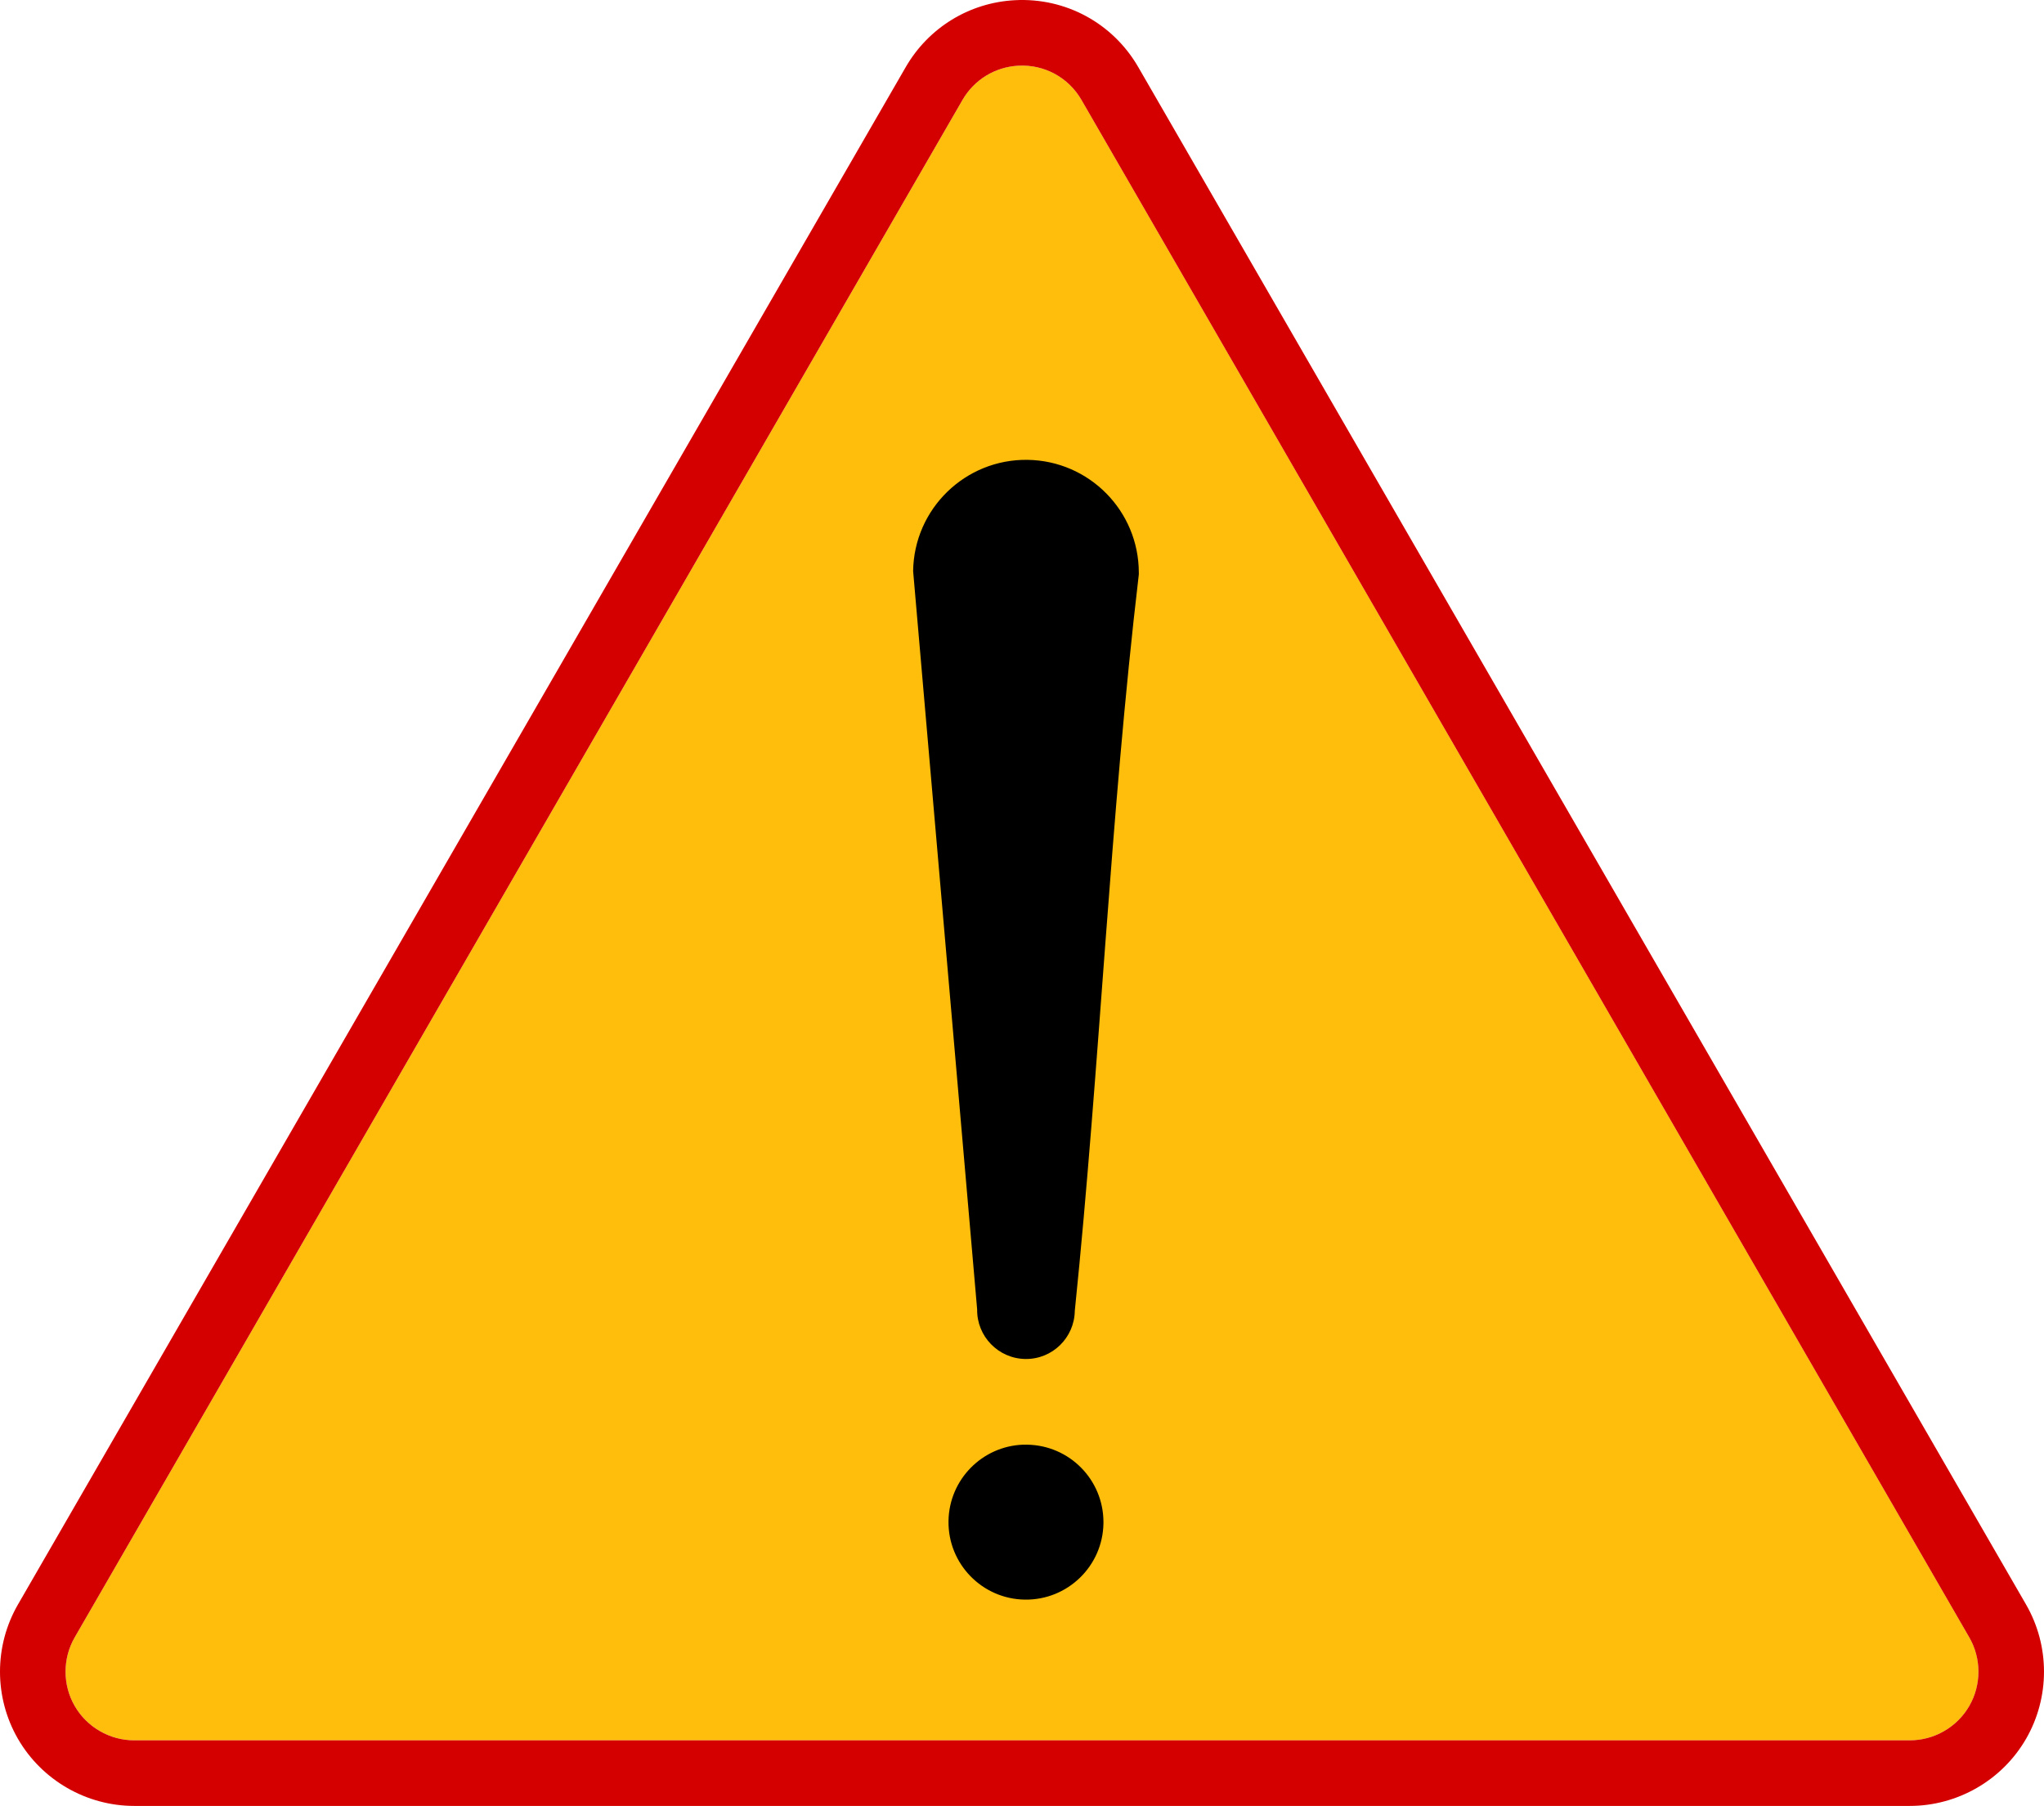 <?xml version="1.0" encoding="UTF-8" standalone="no"?>
<svg xmlns:svg="http://www.w3.org/2000/svg" xmlns="http://www.w3.org/2000/svg" xmlns:sodipodi="http://sodipodi.sourceforge.net/DTD/sodipodi-0.dtd" xmlns:inkscape="http://www.inkscape.org/namespaces/inkscape" version="1.0" width="512.818" height="453.106" viewBox="0 0 512.818 453.106" id="svg1903" xml:space="preserve">
<sodipodi:namedview pagecolor="#ffffff" bordercolor="#666666" borderopacity="1" objecttolerance="10" gridtolerance="10" guidetolerance="10" inkscape:pageopacity="0" inkscape:pageshadow="2" inkscape:window-width="1280" inkscape:window-height="1004" id="namedview10" showgrid="false" fit-margin-top="0" fit-margin-left="0" fit-margin-right="0" fit-margin-bottom="0" inkscape:zoom="0.50193189" inkscape:cx="262.24691" inkscape:cy="7.8458468" inkscape:window-x="-8" inkscape:window-y="-8" inkscape:window-maximized="1" inkscape:current-layer="g3797" /><defs id="defs1912"></defs><g id="g2874" transform="translate(-1.2492967e-4,5.7530595e-4)" /><g id="g2893" transform="translate(-1.2492967e-4,5.7530595e-4)" /><g id="g3797" transform="translate(-1.2492967e-4,5.7530595e-4)"><path d="m 271.333,25.071 c -3.258,-5.646 -9.328,-8.938 -15.838,-8.591 -5.848,0.312 -11.086,3.522 -14.013,8.594 0,0 -222.736,385.738 -222.735,385.737 -3.066,5.313 -3.065,11.914 0.002,17.227 3.068,5.313 8.787,8.612 14.924,8.612 0,0 445.47,0 445.472,0 6.14,0 11.854,-3.3 14.927,-8.613 3.065,-5.312 3.065,-11.908 0.002,-17.225 -0.004,0 -222.741,-385.738 -222.741,-385.741 z" style="fill:#febe0b;fill-opacity:1;stroke:none" id="yellow" inkscape:connector-curvature="0" /><path d="M 508.319,402.583 285.585,16.844 C 279.213,5.808 267.352,-0.629 254.624,0.048 c -11.429,0.604 -21.668,6.885 -27.391,16.797 0,-10e-4 -222.735,385.738 -222.735,385.738 -5.998,10.39 -5.997,23.296 0.002,33.683 5.999,10.387 17.177,16.839 29.174,16.839 l 445.47,0 c 11.996,0 23.179,-6.452 29.177,-16.839 5.996,-10.388 5.998,-23.295 -0.002,-33.683 z m -14.25,25.454 c -3.068,5.313 -8.787,8.613 -14.927,8.613 -0.002,0 -445.472,0 -445.472,0 -6.138,0 -11.855,-3.3 -14.924,-8.611 -3.068,-5.312 -3.069,-11.91 -0.002,-17.228 0,0.001 222.735,-385.737 222.735,-385.737 2.927,-5.068 8.166,-8.28 14.013,-8.594 6.51,-0.347 12.581,2.946 15.838,8.592 0,0.001 222.736,385.74 222.736,385.74 3.071,5.313 3.069,11.912 0.003,17.225 z" style="fill:#d40000;fill-opacity:1;stroke:none" id="boarder" inkscape:connector-curvature="0" /><path inkscape:connector-curvature="0" d="m 257.813,115.375 c -15.631,-0.226 -28.493,12.275 -28.719,27.906 l 16.062,185.25 c -0.098,6.766 5.328,12.34 12.094,12.438 6.766,0.098 12.308,-5.328 12.406,-12.094 6.32,-61.535 8.807,-123.299 16.062,-184.75 l 0,-0.469 c -0.025,-15.472 -12.436,-28.057 -27.906,-28.281 z m -1.125,247.094 c -10.275,0.372 -18.568,8.76 -18.719,19.156 -0.155,10.732 8.425,19.563 19.156,19.719 10.732,0.155 19.563,-8.425 19.719,-19.156 l 0,-0.312 c -0.017,-10.623 -8.535,-19.253 -19.156,-19.406 -0.335,-0.005 -0.669,-0.012 -1,0 z" style="fill:#000000;fill-opacity:1;fill-rule:nonzero;stroke:none" id="path3804" /></g></svg>